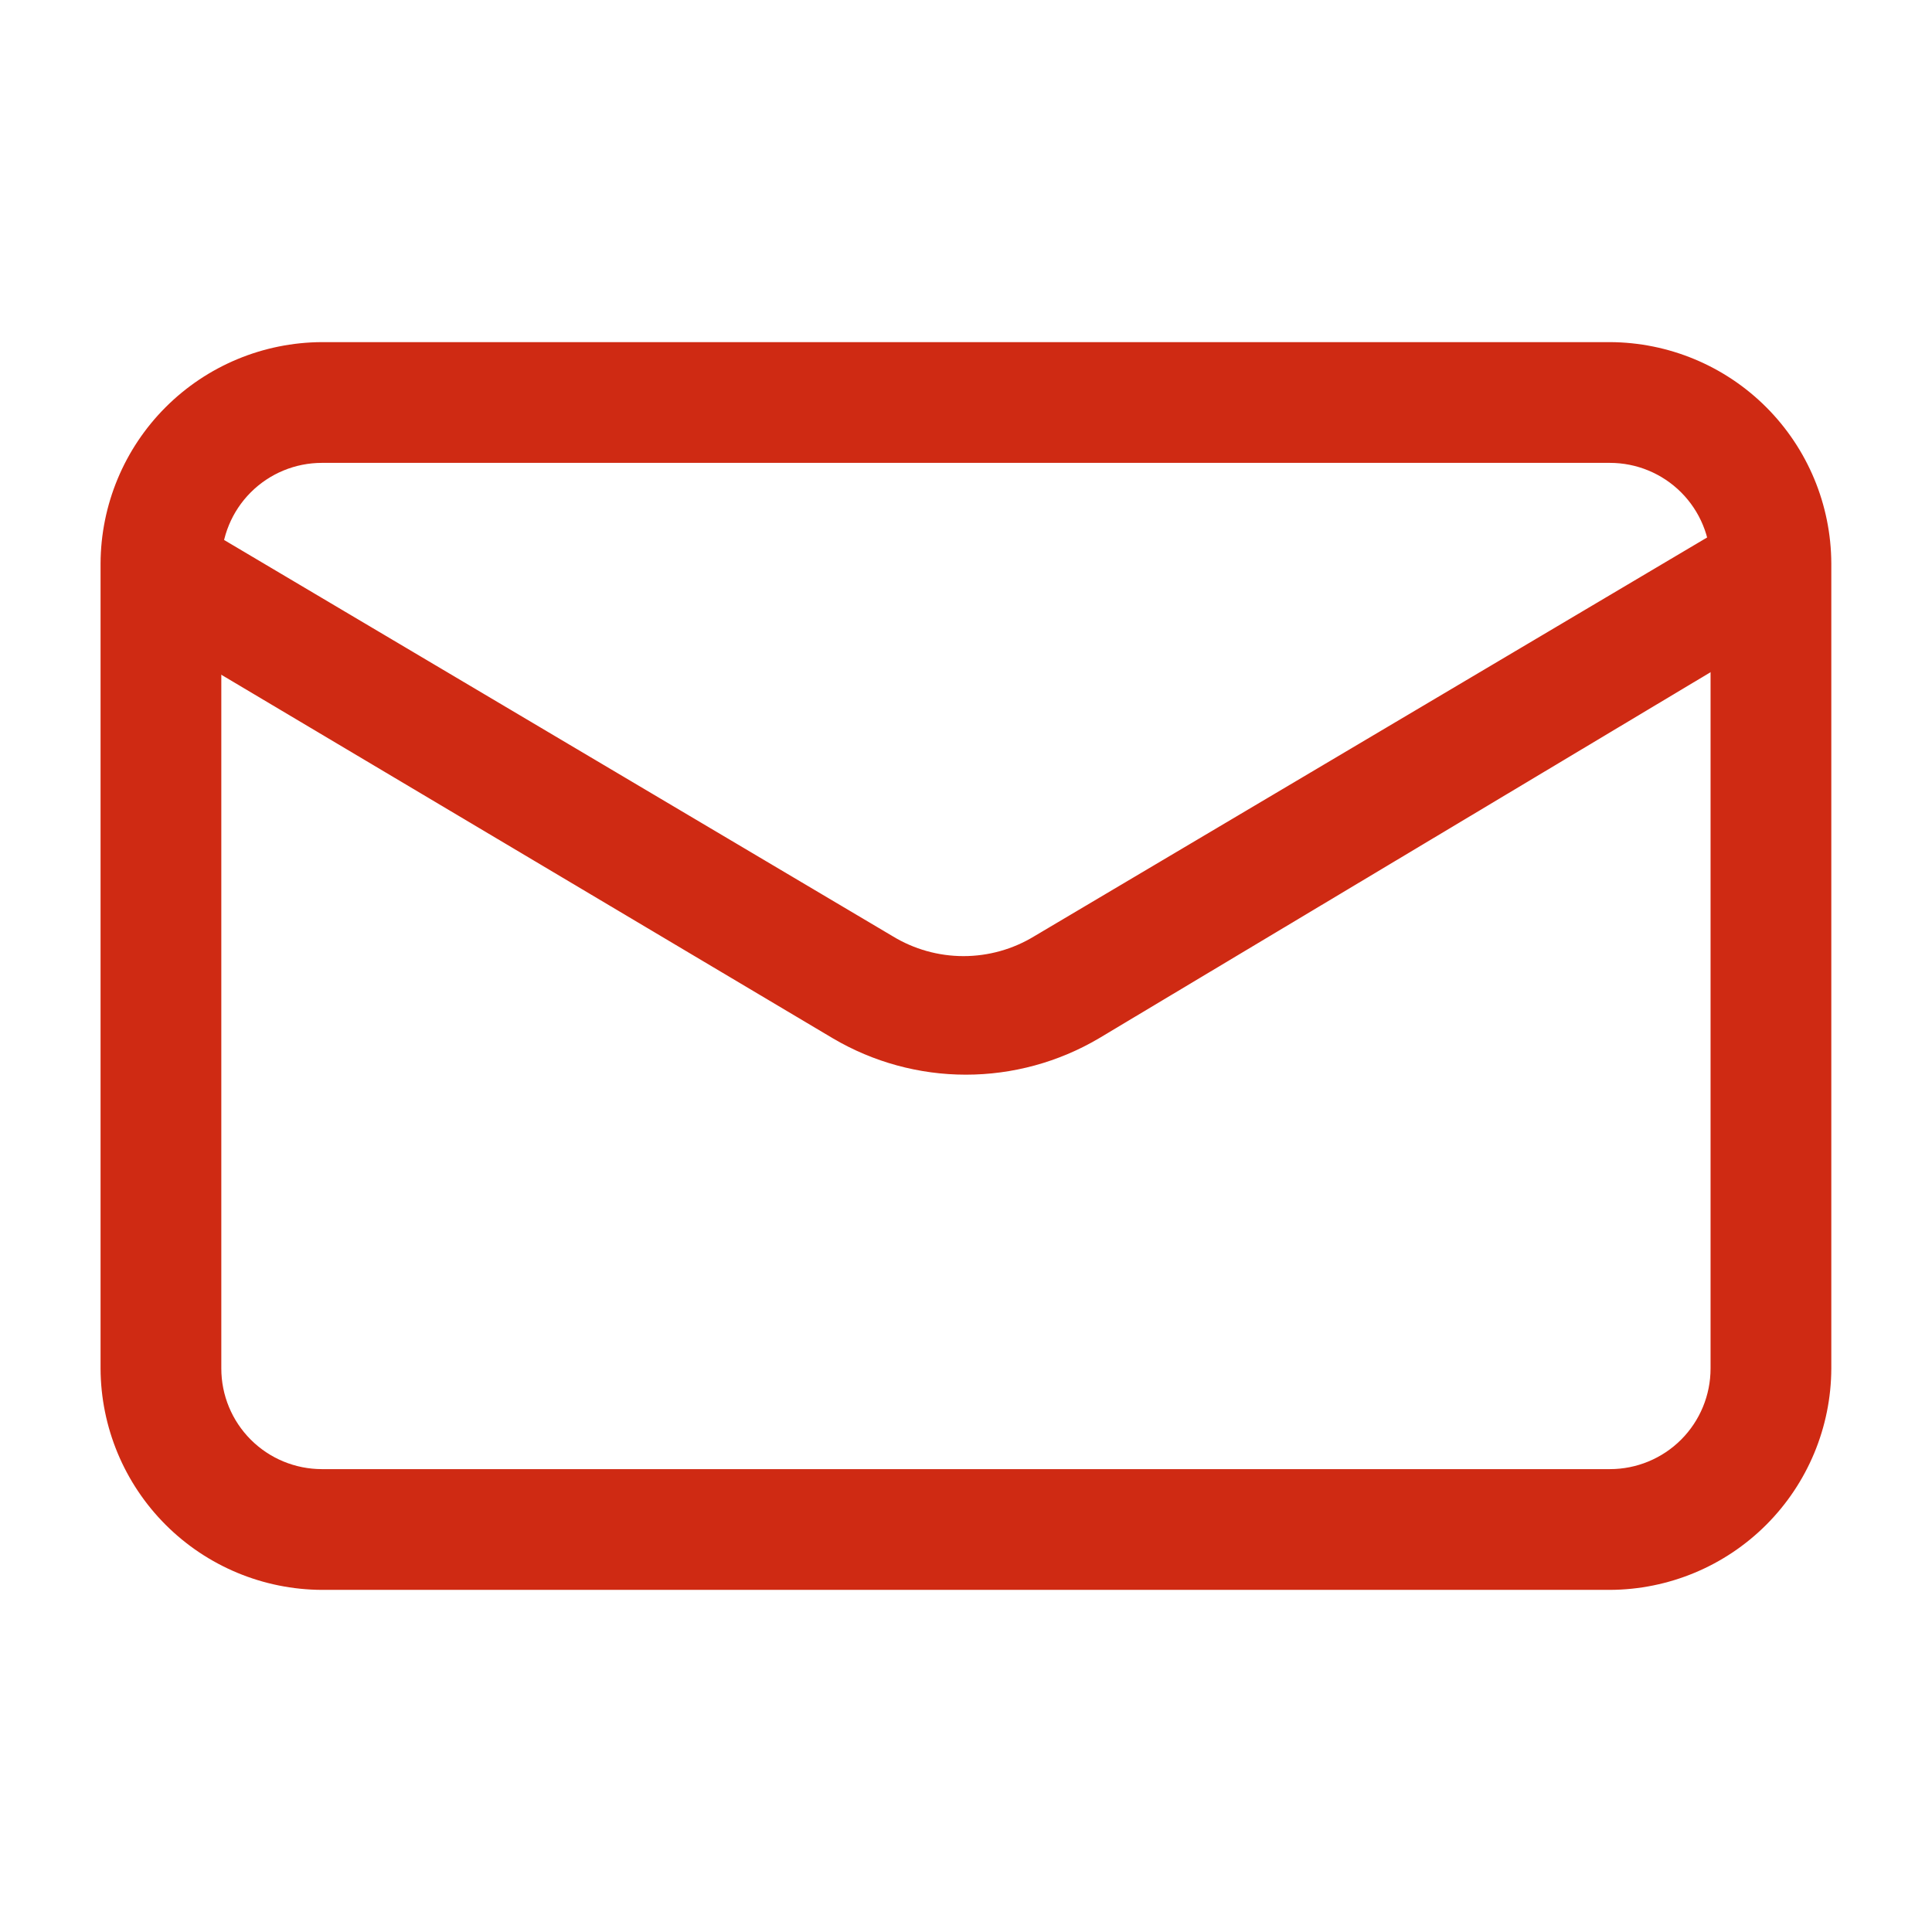 <svg width="60" height="60" viewBox="0 0 60 60" fill="none" xmlns="http://www.w3.org/2000/svg">
<path d="M49.998 49.375H9.998C8.177 49.368 6.432 48.642 5.144 47.354C3.856 46.066 3.13 44.321 3.123 42.5V17.5C3.13 15.679 3.856 13.934 5.144 12.646C6.432 11.358 8.177 10.632 9.998 10.625H49.998C51.819 10.632 53.564 11.358 54.852 12.646C56.14 13.934 56.867 15.679 56.873 17.5V42.5C56.867 44.321 56.14 46.066 54.852 47.354C53.564 48.642 51.819 49.368 49.998 49.375ZM9.998 14.375C9.169 14.375 8.374 14.704 7.788 15.29C7.202 15.876 6.873 16.671 6.873 17.5V42.5C6.873 43.329 7.202 44.124 7.788 44.71C8.374 45.296 9.169 45.625 9.998 45.625H49.998C50.827 45.625 51.622 45.296 52.208 44.71C52.794 44.124 53.123 43.329 53.123 42.5V17.5C53.123 16.671 52.794 15.876 52.208 15.29C51.622 14.704 50.827 14.375 49.998 14.375H9.998Z" fill="#CF2A13"/>
<path d="M29.997 33.375C28.547 33.375 27.122 32.986 25.872 32.25L4.047 19.275C3.64 19.021 3.343 18.622 3.218 18.158C3.093 17.694 3.148 17.2 3.372 16.775C3.622 16.362 4.023 16.063 4.49 15.941C4.957 15.82 5.453 15.886 5.872 16.125L27.722 29.075C28.385 29.479 29.146 29.693 29.922 29.693C30.699 29.693 31.46 29.479 32.122 29.075L53.972 16.125C54.392 15.886 54.888 15.82 55.355 15.941C55.822 16.063 56.223 16.362 56.472 16.775C56.697 17.2 56.752 17.694 56.627 18.158C56.502 18.622 56.205 19.021 55.797 19.275L34.122 32.25C32.873 32.986 31.448 33.375 29.997 33.375Z" fill="#CF2A13"/>
</svg>

